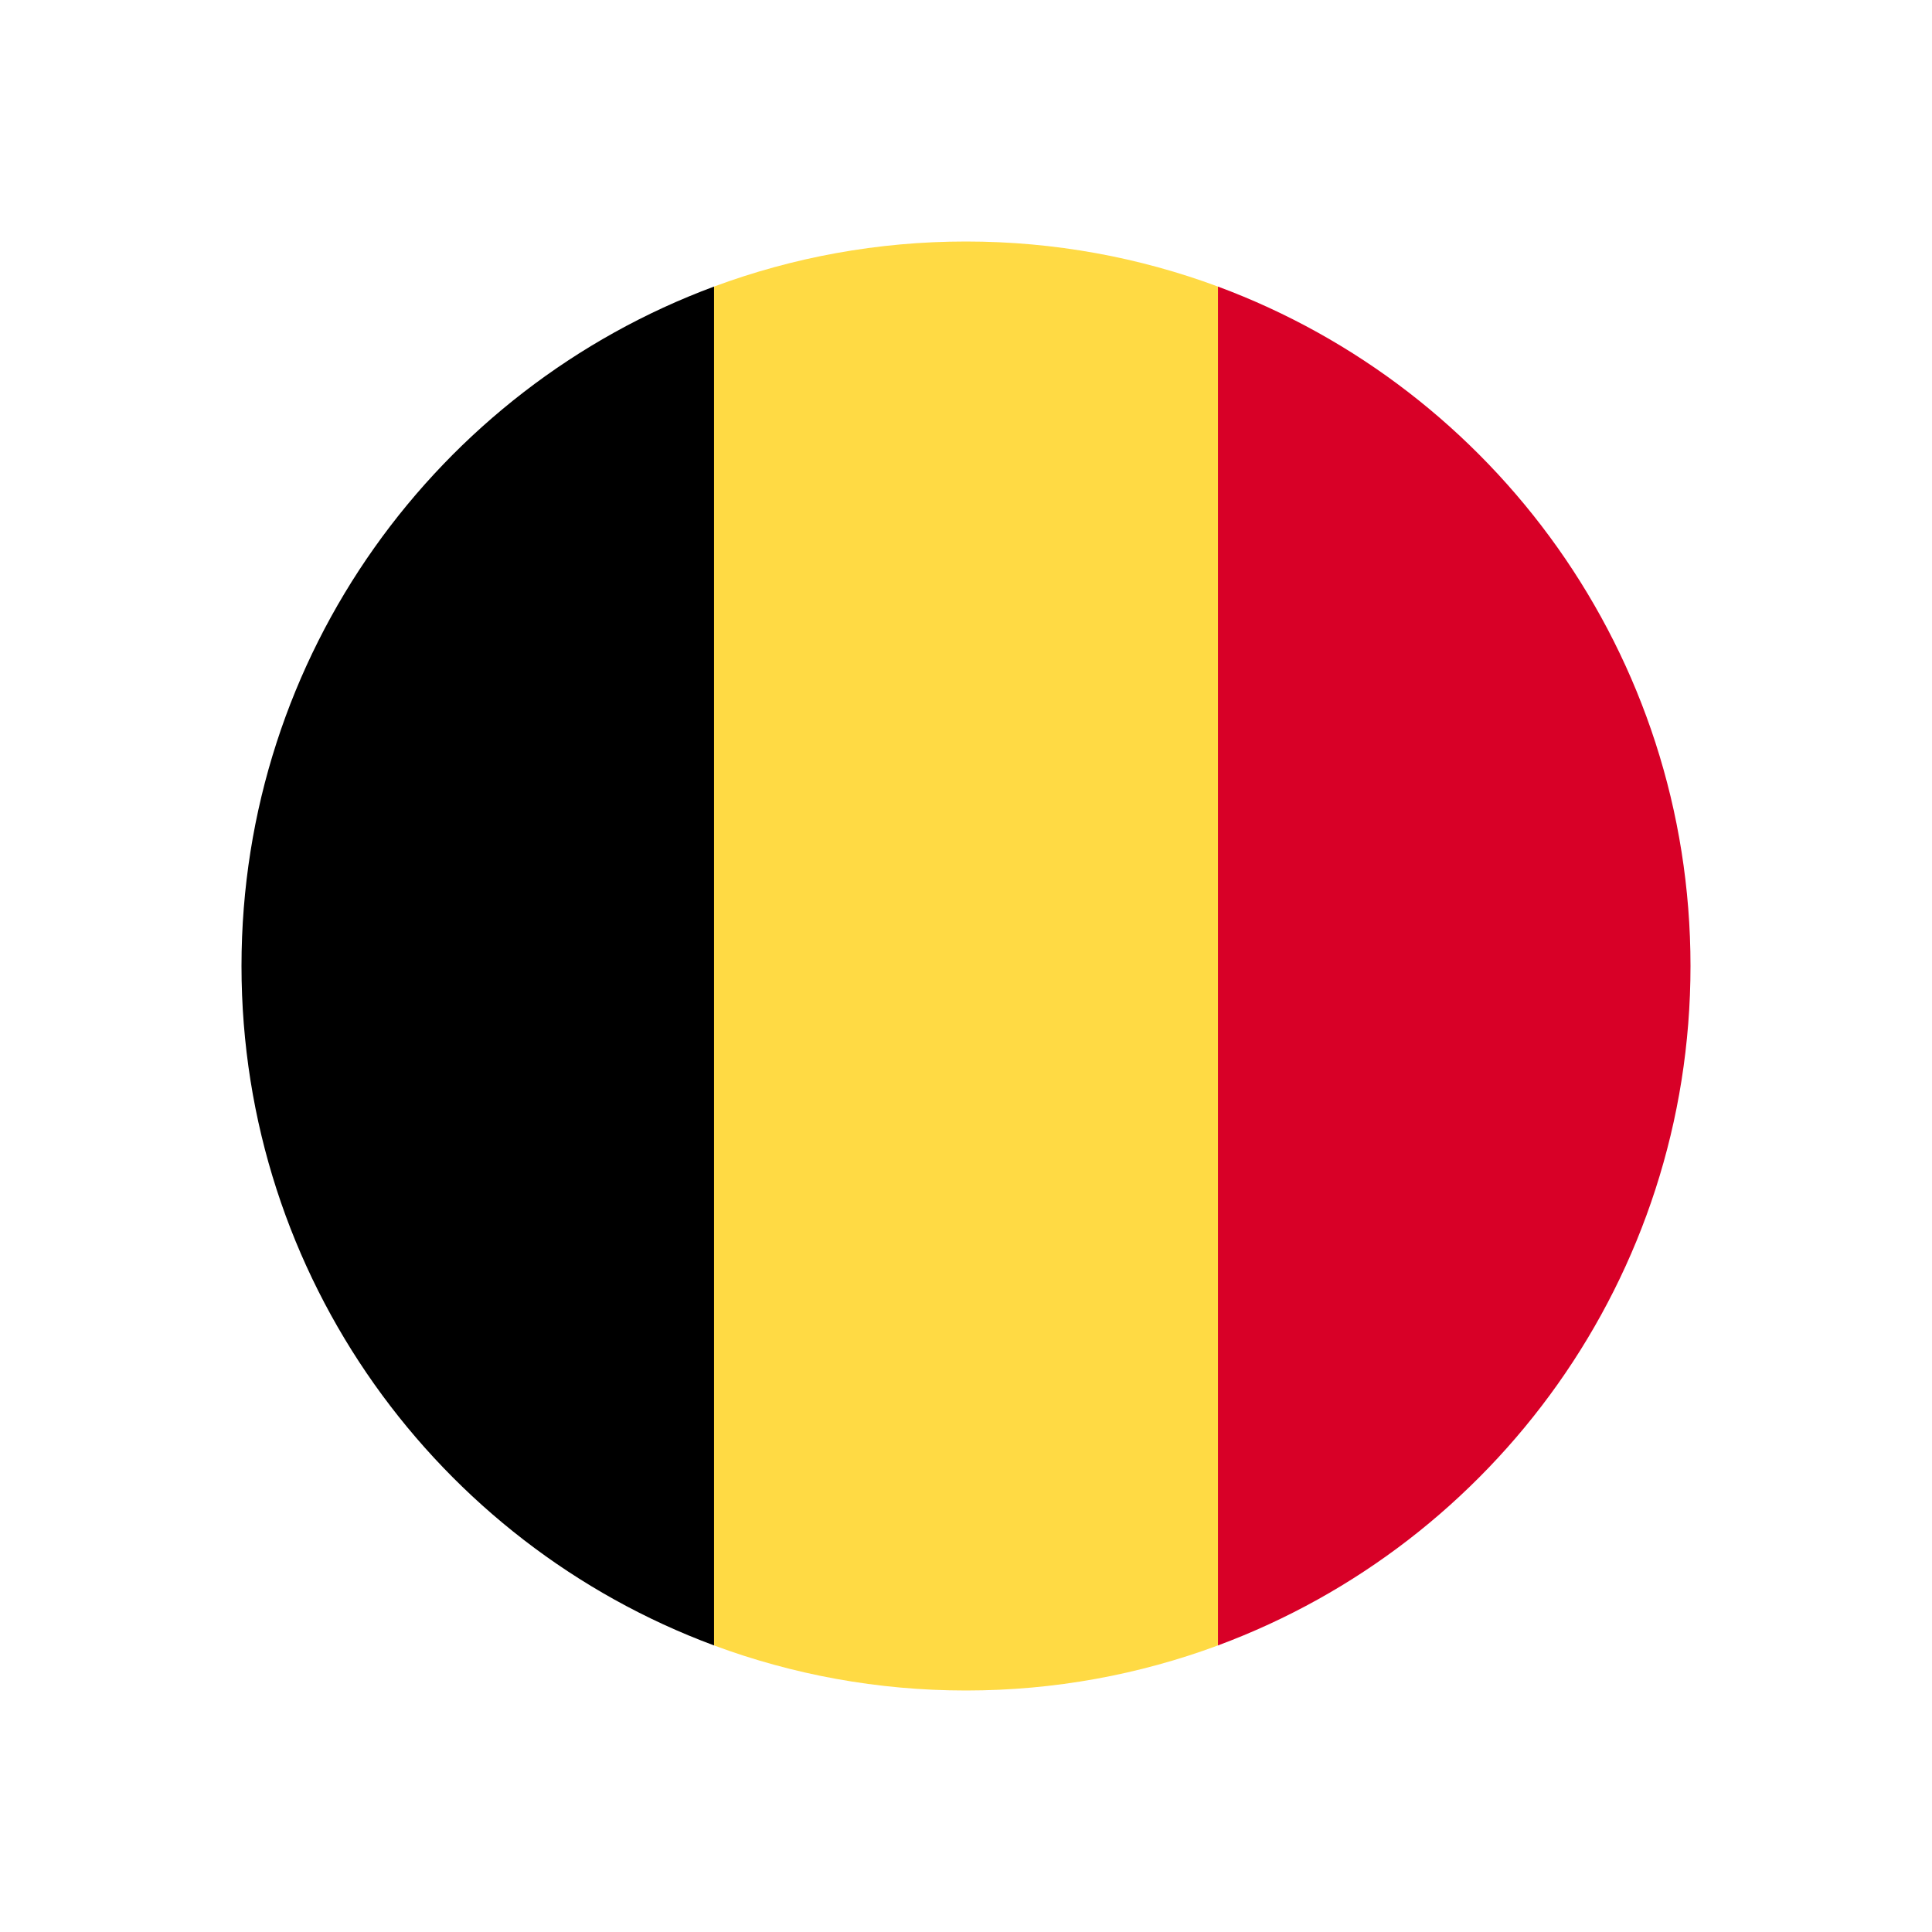 <svg xmlns="http://www.w3.org/2000/svg" width="24" height="24" fill="none" viewBox="0 0 24 24"><path fill="#FFDA44" d="M15.13 3.56C14.155 3.198 13.101 3 12 3C10.899 3 9.845 3.198 8.87 3.56L8.087 12L8.87 20.44C9.845 20.802 10.899 21 12 21C13.101 21 14.155 20.802 15.13 20.44L15.913 12L15.13 3.56Z"/><path fill="#D80027" d="M21 12C21 8.13 18.558 4.831 15.13 3.56V20.44C18.558 19.169 21 15.87 21 12Z"/><path fill="#000" d="M3 12C3 15.87 5.442 19.169 8.87 20.44V3.56C5.442 4.831 3 8.13 3 12Z"/></svg>